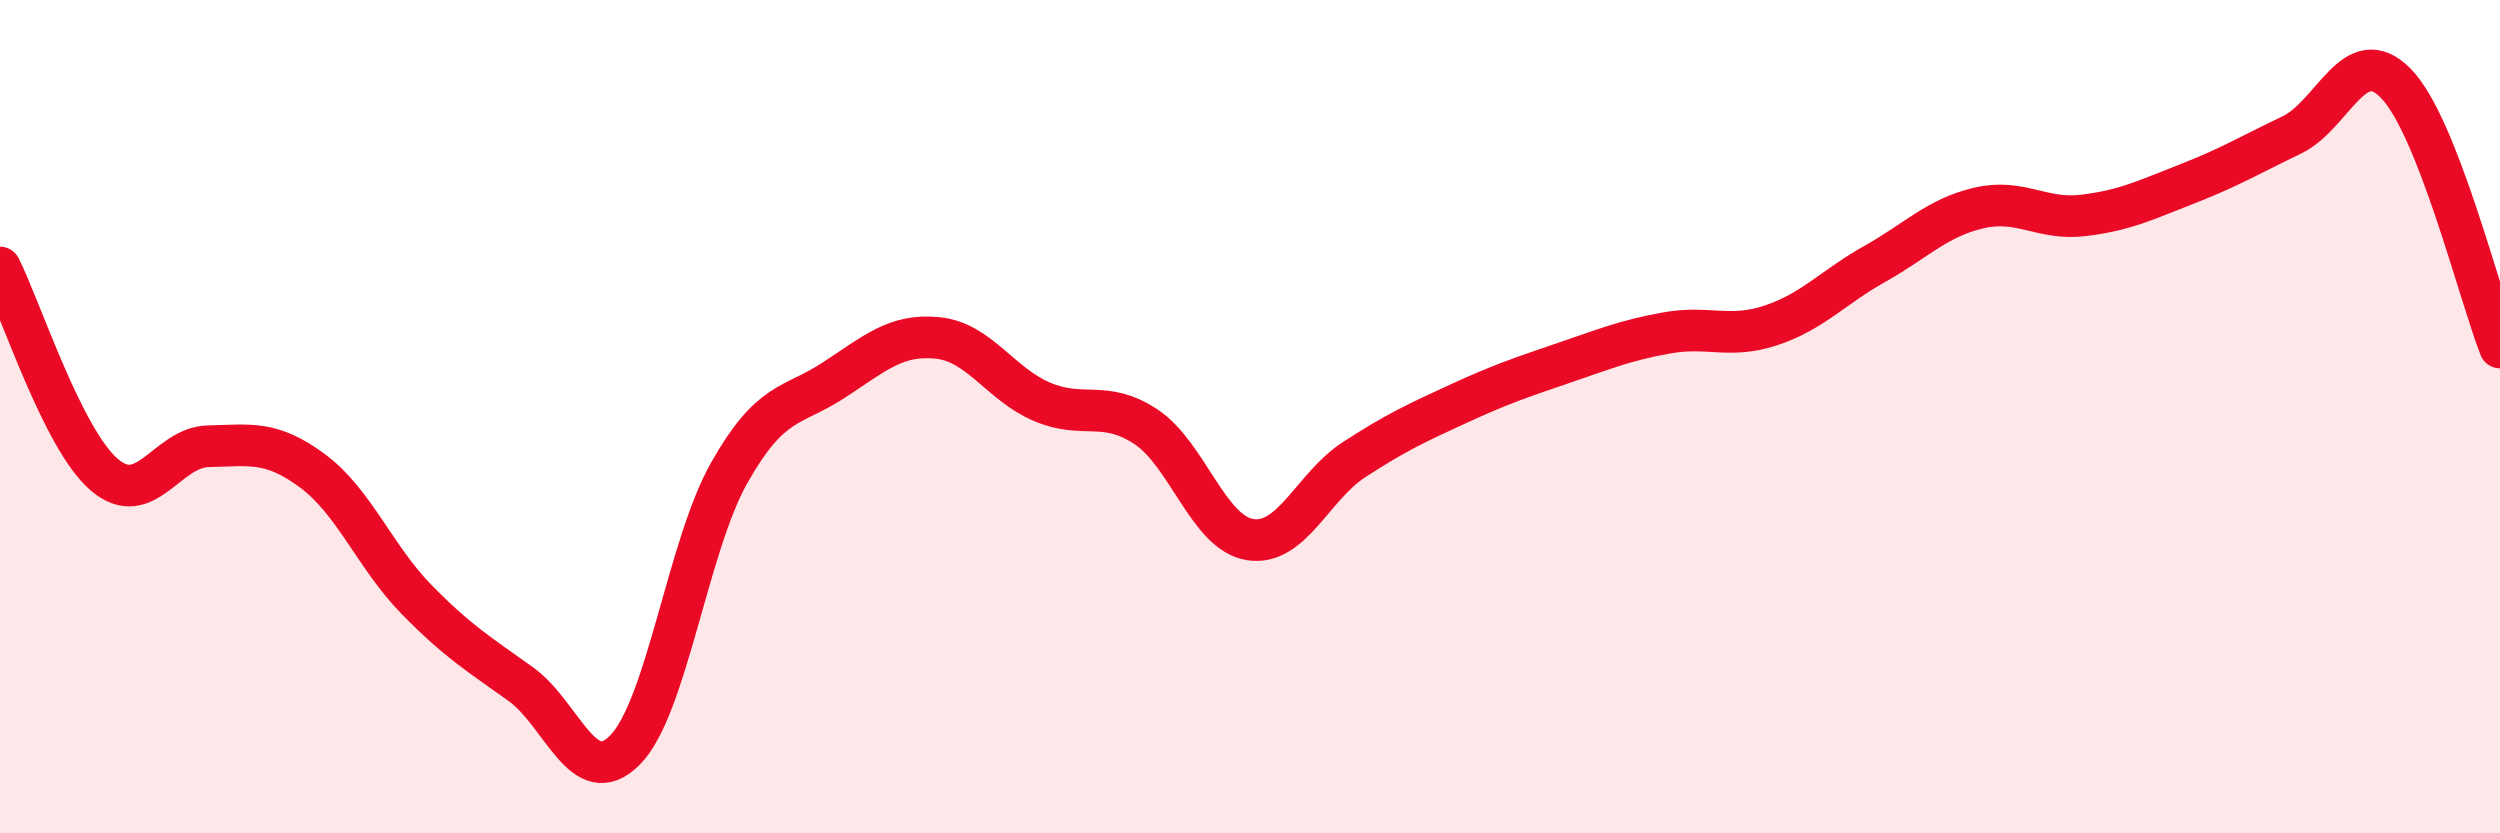 
    <svg width="60" height="20" viewBox="0 0 60 20" xmlns="http://www.w3.org/2000/svg">
      <path
        d="M 0,6.42 C 0.5,7.41 1.5,10.53 2.5,11.39 C 3.5,12.25 4,10.73 5,10.71 C 6,10.69 6.5,10.56 7.5,11.3 C 8.5,12.04 9,13.37 10,14.39 C 11,15.41 11.5,15.7 12.5,16.42 C 13.5,17.14 14,19.01 15,18 C 16,16.99 16.5,13.12 17.5,11.35 C 18.5,9.58 19,9.78 20,9.13 C 21,8.48 21.5,8.01 22.5,8.11 C 23.5,8.21 24,9.21 25,9.64 C 26,10.07 26.5,9.58 27.5,10.24 C 28.5,10.9 29,12.79 30,12.95 C 31,13.11 31.5,11.68 32.5,11.03 C 33.5,10.38 34,10.15 35,9.69 C 36,9.23 36.5,9.06 37.5,8.72 C 38.5,8.38 39,8.17 40,7.99 C 41,7.81 41.5,8.14 42.5,7.81 C 43.5,7.48 44,6.89 45,6.33 C 46,5.77 46.5,5.22 47.5,4.99 C 48.5,4.76 49,5.29 50,5.17 C 51,5.05 51.5,4.8 52.5,4.41 C 53.5,4.02 54,3.72 55,3.24 C 56,2.76 56.5,0.98 57.5,2 C 58.5,3.02 59.5,7.07 60,8.34L60 20L0 20Z"
        fill="#EB0A25"
        opacity="0.1"
        stroke-linecap="round"
        stroke-linejoin="round"
      />
      <path
        d="M 0,6.42 C 0.5,7.41 1.5,10.53 2.5,11.39 C 3.5,12.25 4,10.73 5,10.71 C 6,10.69 6.5,10.56 7.5,11.3 C 8.5,12.04 9,13.37 10,14.39 C 11,15.41 11.5,15.7 12.5,16.42 C 13.5,17.14 14,19.01 15,18 C 16,16.99 16.5,13.12 17.5,11.35 C 18.5,9.58 19,9.78 20,9.13 C 21,8.48 21.5,8.01 22.5,8.11 C 23.5,8.21 24,9.21 25,9.64 C 26,10.07 26.5,9.58 27.5,10.24 C 28.5,10.9 29,12.79 30,12.95 C 31,13.11 31.5,11.68 32.5,11.03 C 33.5,10.38 34,10.15 35,9.69 C 36,9.23 36.5,9.06 37.5,8.72 C 38.5,8.38 39,8.17 40,7.99 C 41,7.81 41.5,8.14 42.5,7.81 C 43.5,7.48 44,6.89 45,6.33 C 46,5.77 46.5,5.22 47.5,4.99 C 48.5,4.76 49,5.29 50,5.17 C 51,5.05 51.5,4.8 52.5,4.41 C 53.5,4.02 54,3.72 55,3.24 C 56,2.76 56.5,0.98 57.5,2 C 58.5,3.02 59.5,7.07 60,8.34"
        stroke="#EB0A25"
        stroke-width="1"
        fill="none"
        stroke-linecap="round"
        stroke-linejoin="round"
      />
    </svg>
  